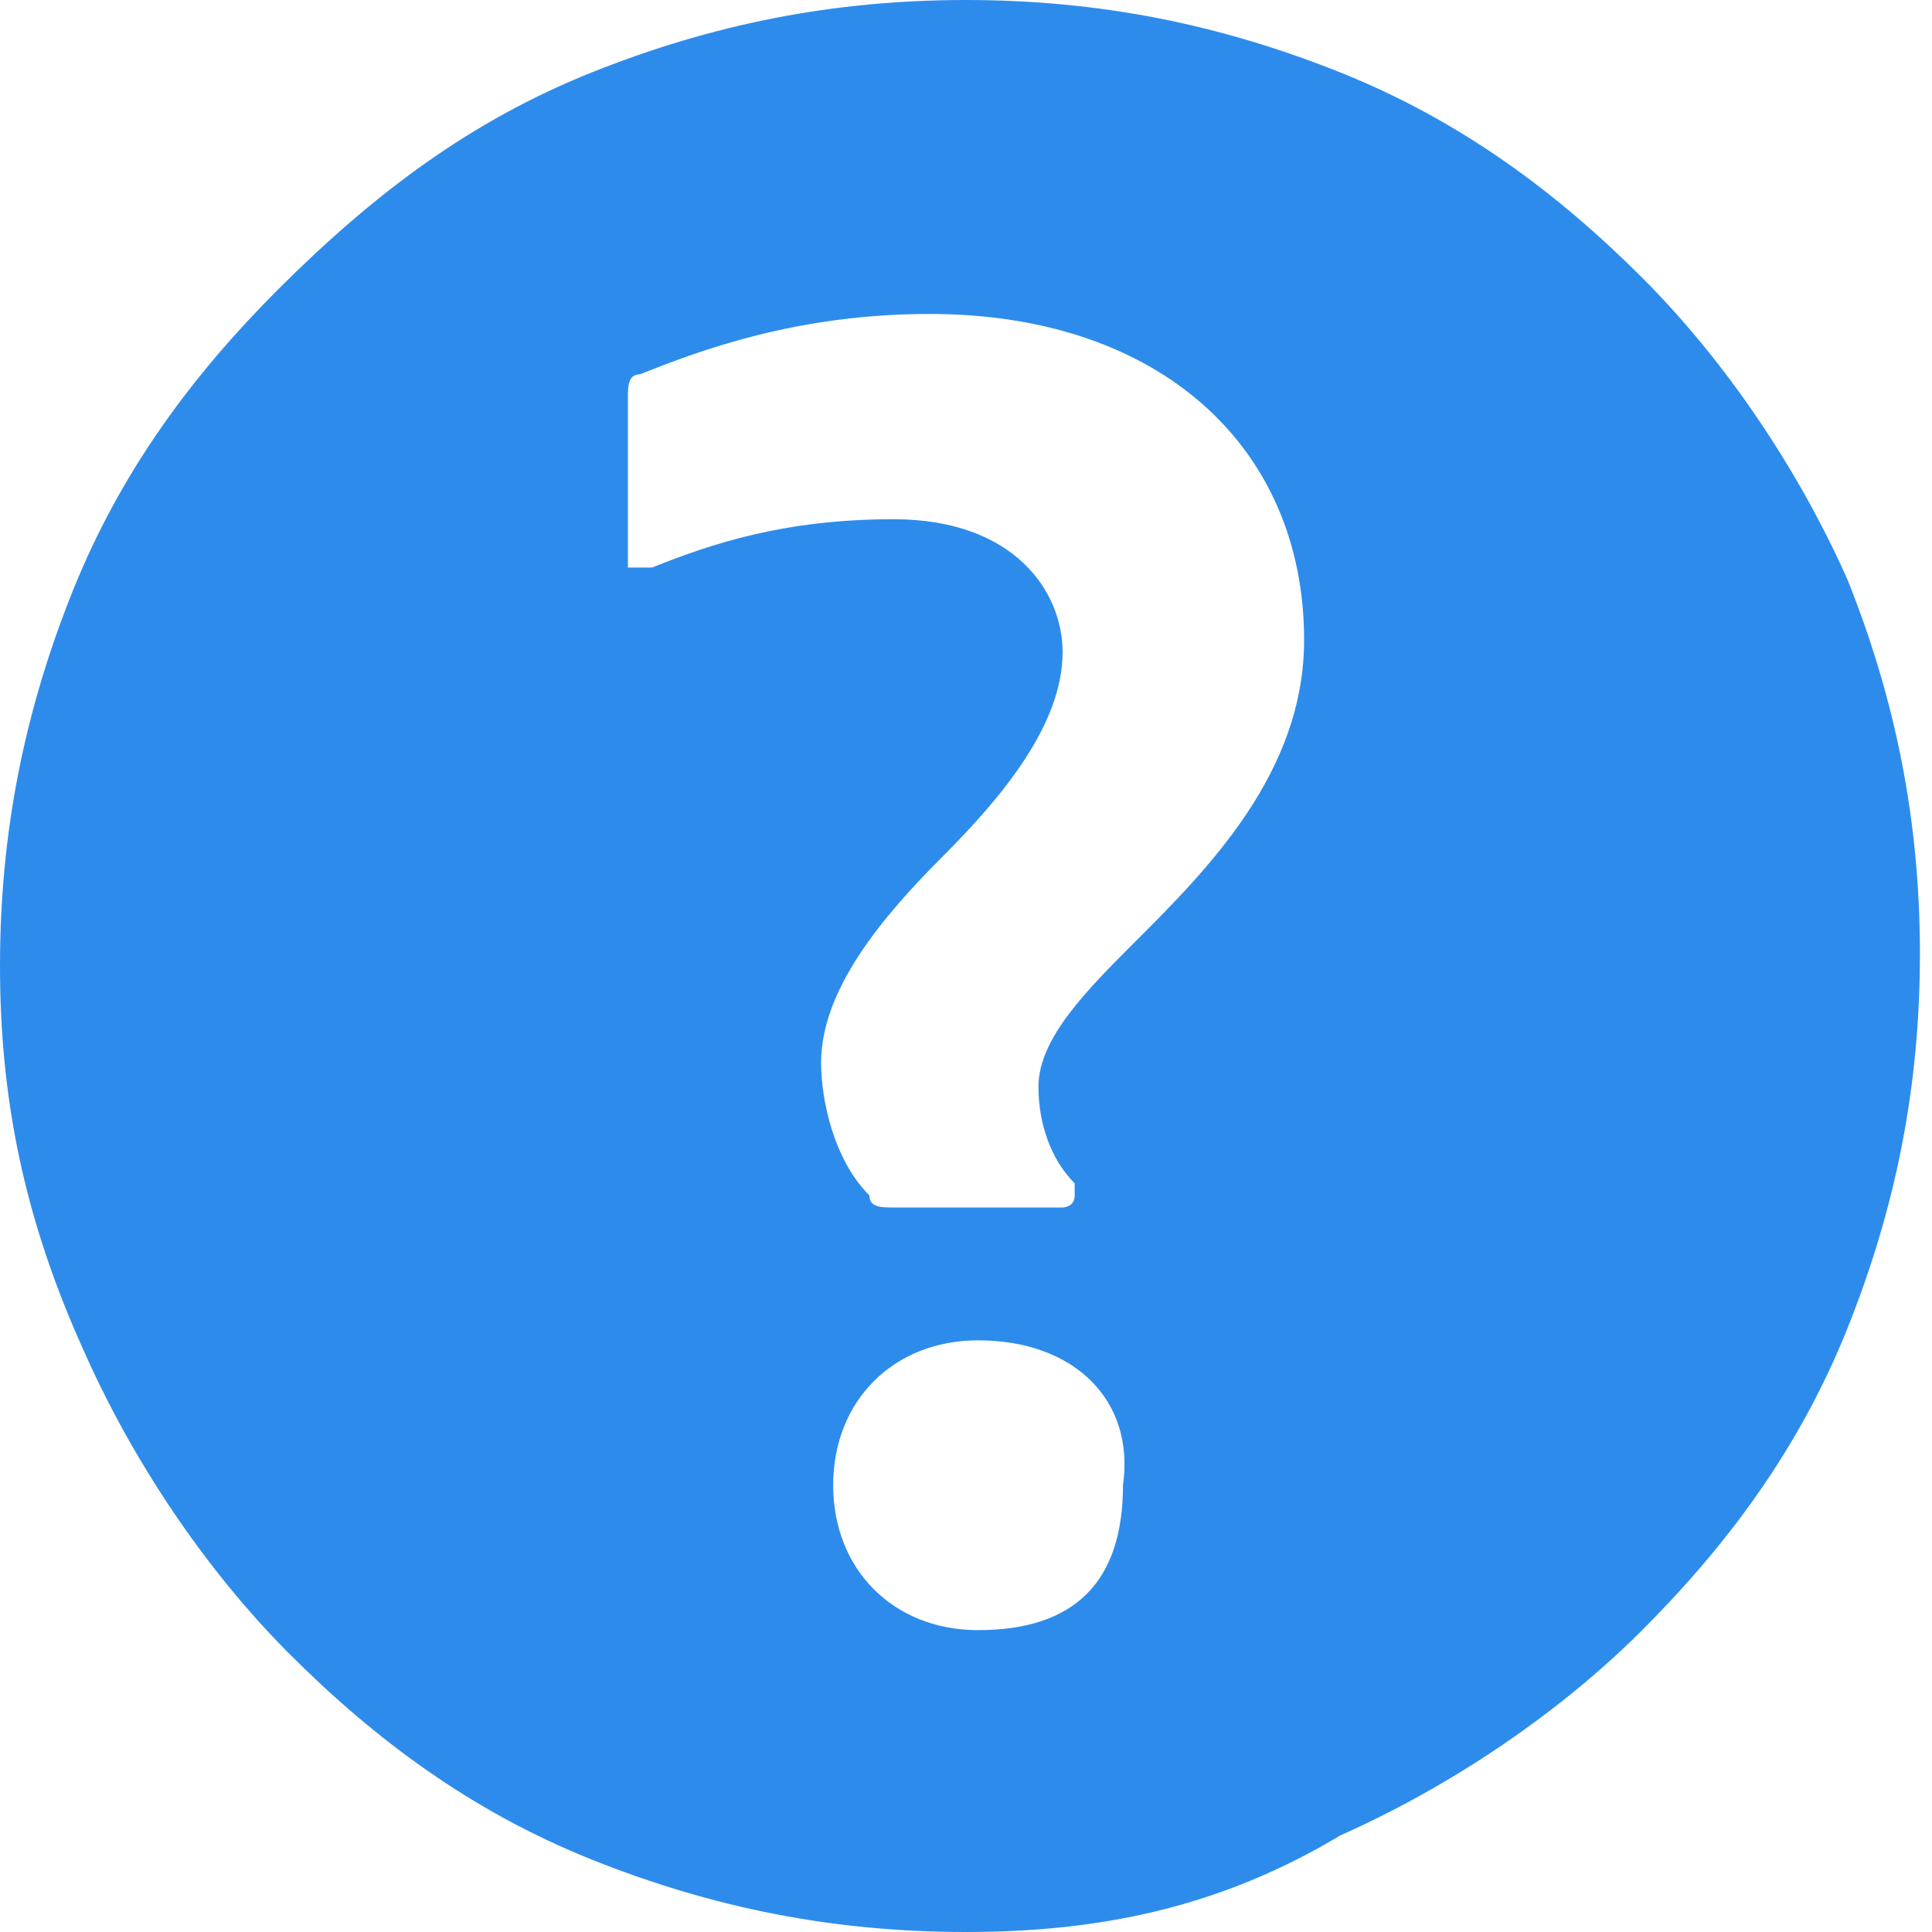 <?xml version="1.0" encoding="utf-8"?>
<!-- Generator: Adobe Illustrator 19.1.0, SVG Export Plug-In . SVG Version: 6.00 Build 0)  -->
<svg version="1.1" id="Layer_1" xmlns="http://www.w3.org/2000/svg" xmlns:xlink="http://www.w3.org/1999/xlink" x="0px" y="0px"
	 viewBox="0 0 16 16" style="enable-background:new 0 0 16 16;" xml:space="preserve">
<g>
	<g>
		<path style="fill:#2D8CEB;" d="M8,16c-1.1,0-2.1-0.2-3.1-0.6c-1-0.4-1.8-1-2.5-1.7c-0.7-0.7-1.3-1.6-1.7-2.5C0.2,10.1,0,9.1,0,8
			s0.2-2.1,0.6-3.1c0.4-1,1-1.8,1.7-2.5C3.1,1.6,3.9,1,4.9,0.6C5.9,0.2,6.9,0,8,0c1.1,0,2.1,0.2,3.1,0.6c1,0.4,1.8,1,2.5,1.7
			c0.7,0.7,1.3,1.6,1.7,2.5c0.4,1,0.6,2,0.6,3.1s-0.2,2.1-0.6,3.1c-0.4,1-1,1.8-1.7,2.5c-0.7,0.7-1.6,1.3-2.5,1.7
			C10.1,15.8,9.1,16,8,16z M8.1,11.1c-0.7,0-1.2,0.5-1.2,1.2c0,0.7,0.5,1.2,1.2,1.2c0.4,0,0.7-0.1,0.9-0.3c0.2-0.2,0.3-0.5,0.3-0.9
			C9.4,11.6,8.9,11.1,8.1,11.1z M7.4,4.3c1,0,1.4,0.6,1.4,1.1c0,0.6-0.5,1.2-1,1.7c-0.5,0.5-1,1.1-1,1.7c0,0.3,0.1,0.8,0.4,1.1l0,0
			C7.2,10,7.3,10,7.4,10h1.4c0,0,0.1,0,0.1-0.1c0,0,0-0.1,0-0.1v0l0,0C8.7,9.6,8.6,9.3,8.6,9c0-0.4,0.4-0.8,0.8-1.2
			c0.6-0.6,1.4-1.4,1.4-2.5c0-1.6-1.2-2.7-3.1-2.7c-1.1,0-1.9,0.3-2.4,0.5c-0.1,0-0.1,0.1-0.1,0.2v1.3c0,0,0,0.1,0,0.1
			c0,0,0,0,0.1,0c0,0,0,0,0.1,0C5.9,4.5,6.5,4.3,7.4,4.3z"/>
	</g>
</g>
</svg>
